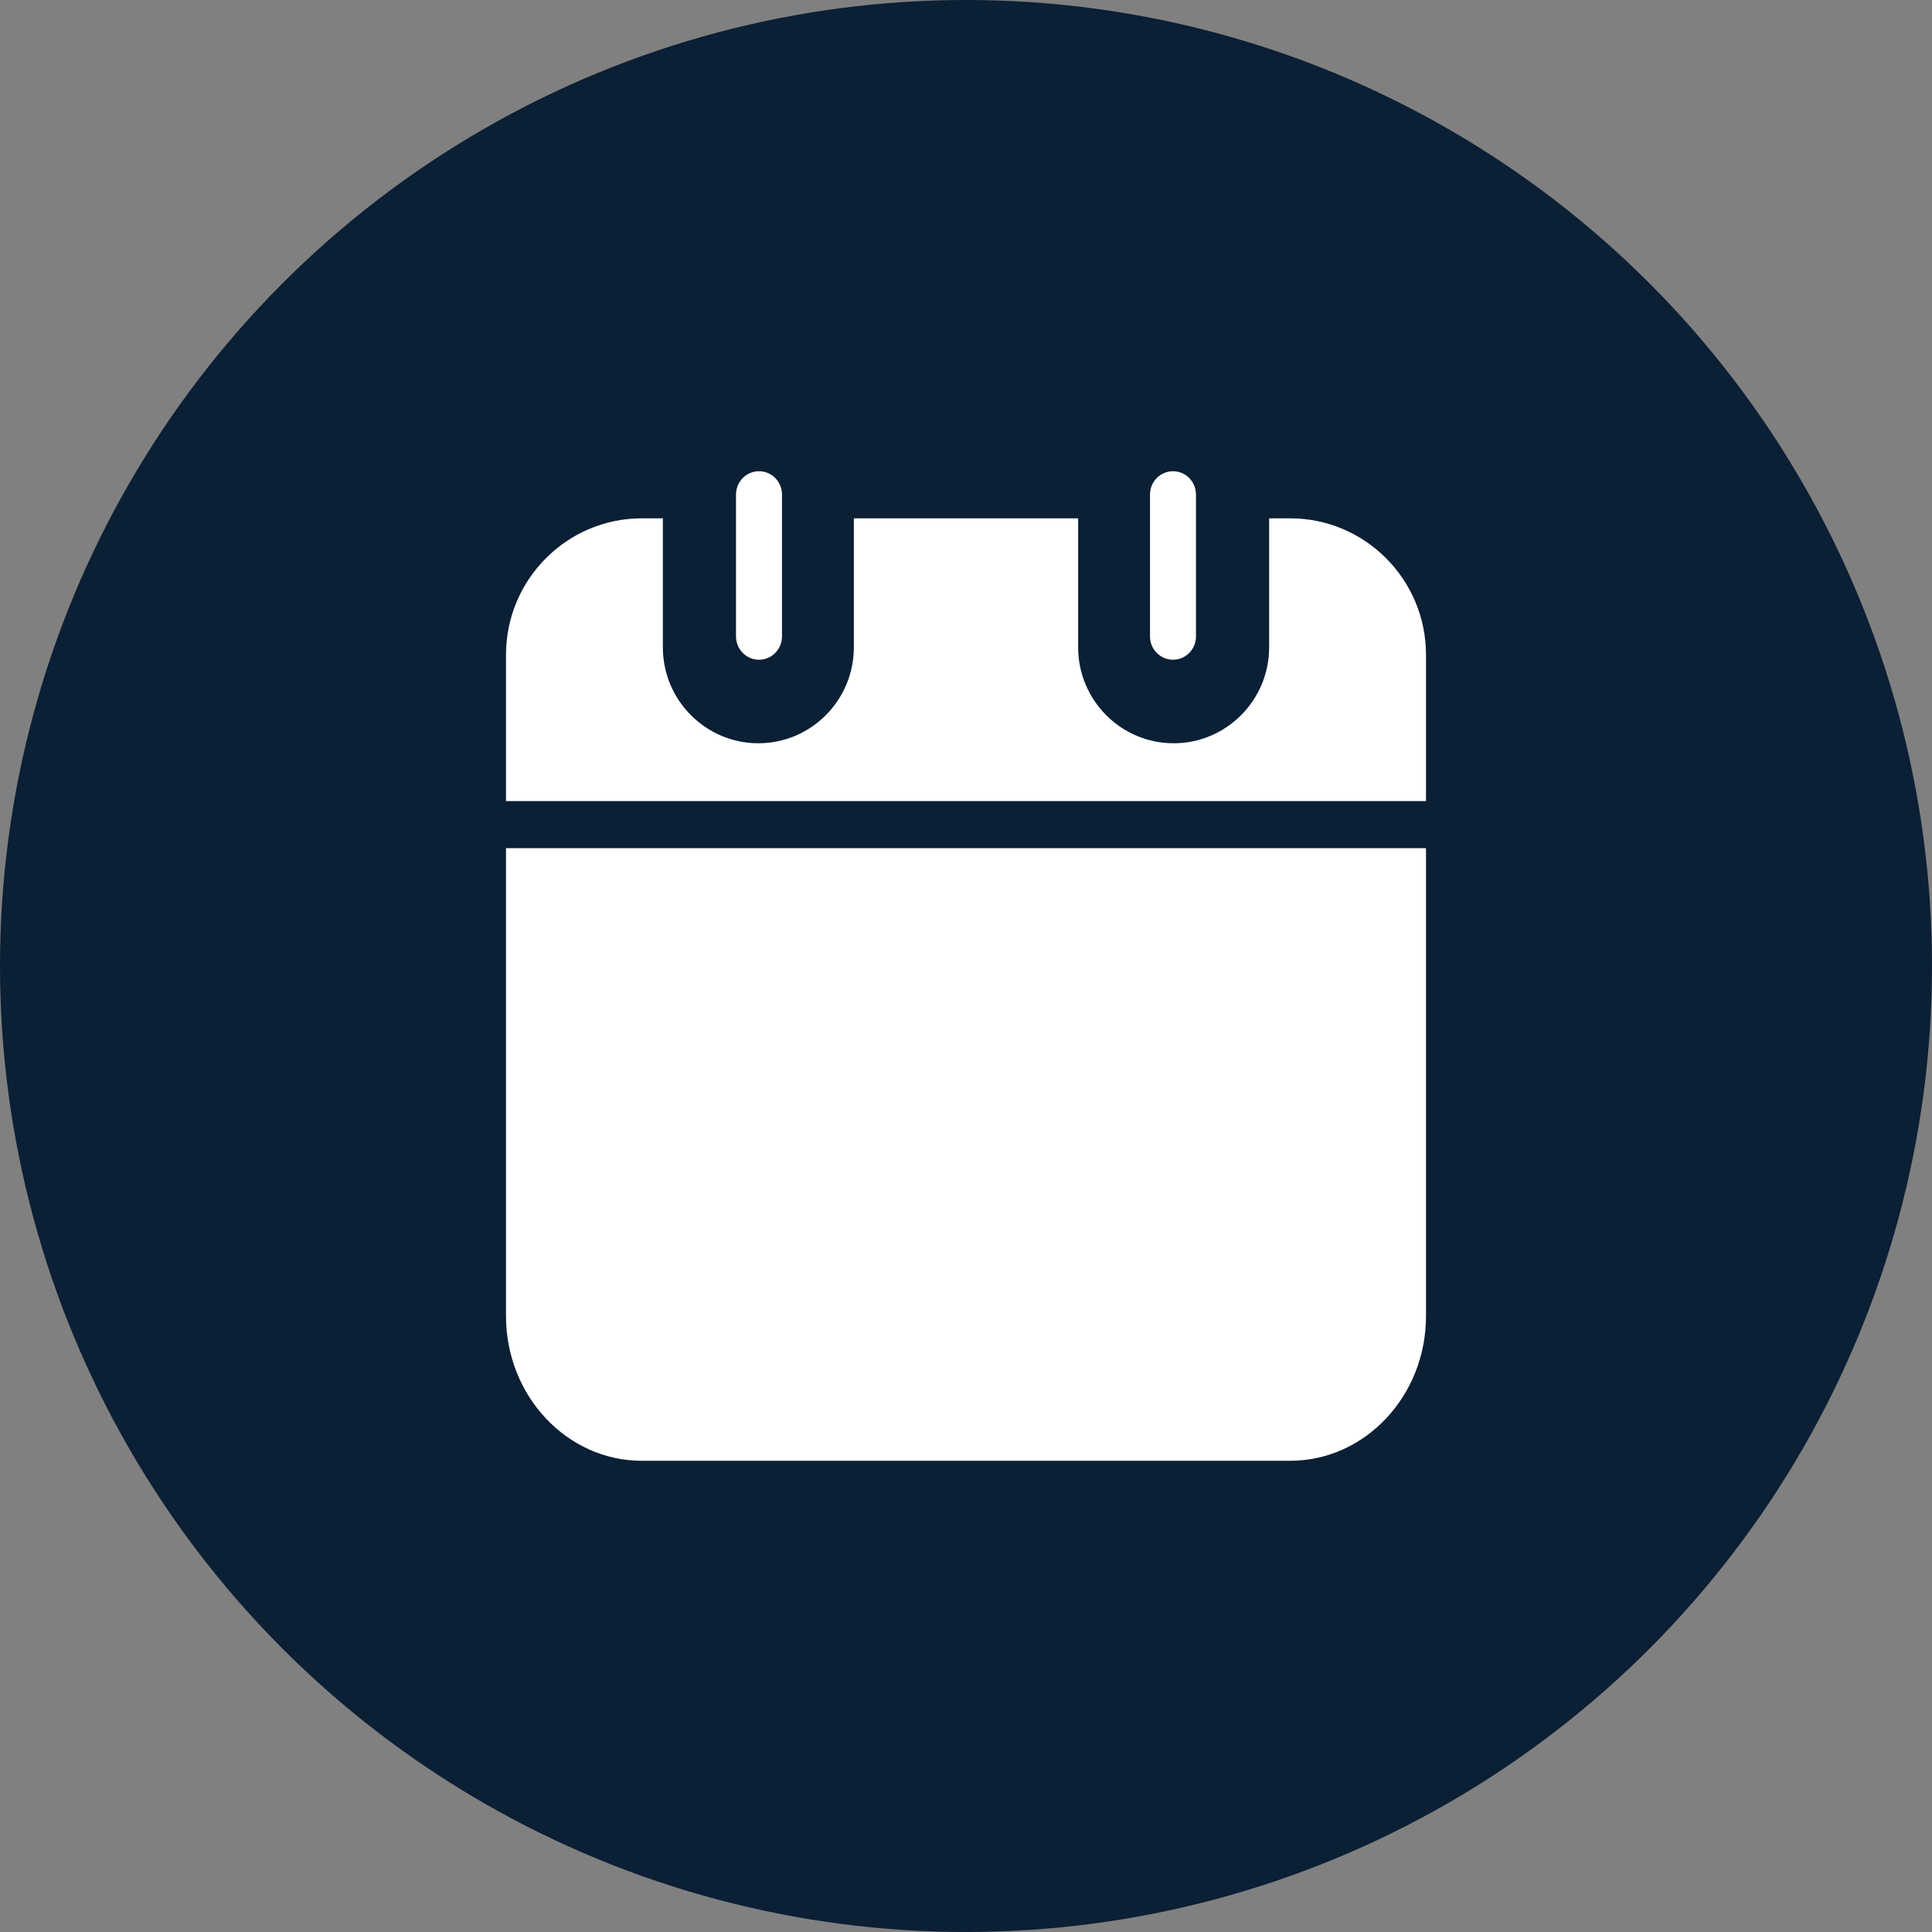<?xml version="1.0" encoding="UTF-8"?> <svg xmlns="http://www.w3.org/2000/svg" width="42" height="42" viewBox="0 0 42 42" fill="none"><rect x="0" y="0" width="42" height="42" fill="#808080" stroke="none"/> <circle cx="21" cy="21" r="21" fill="#0B1F35"></circle> <path d="M16.5 14.342C16.224 14.342 16 14.115 16 13.834V10.752C16 10.471 16.224 10.244 16.5 10.244C16.776 10.244 17 10.471 17 10.752V13.834C17 14.115 16.776 14.342 16.5 14.342Z" fill="white"></path> <path d="M25.5 14.342C25.224 14.342 25 14.115 25 13.834V10.752C25 10.471 25.224 10.244 25.5 10.244C25.776 10.244 26 10.471 26 10.752V13.834C26 14.115 25.776 14.342 25.5 14.342Z" fill="white"></path> <path d="M11 18.439V28.611C11 30.345 12.324 31.756 13.952 31.756H28.048C29.676 31.756 31 30.345 31 28.611V18.439H11Z" fill="white"></path> <path d="M31 17.415V14.234C31 12.599 29.676 11.268 28.048 11.268H27.59V14.072C27.59 15.222 26.659 16.158 25.514 16.158C24.369 16.158 23.438 15.222 23.438 14.072V11.268H18.562V14.072C18.562 15.222 17.631 16.158 16.486 16.158C15.341 16.158 14.41 15.222 14.41 14.072V11.268H13.952C12.324 11.268 11 12.599 11 14.234V17.415H31V17.415Z" fill="white"></path> </svg> 